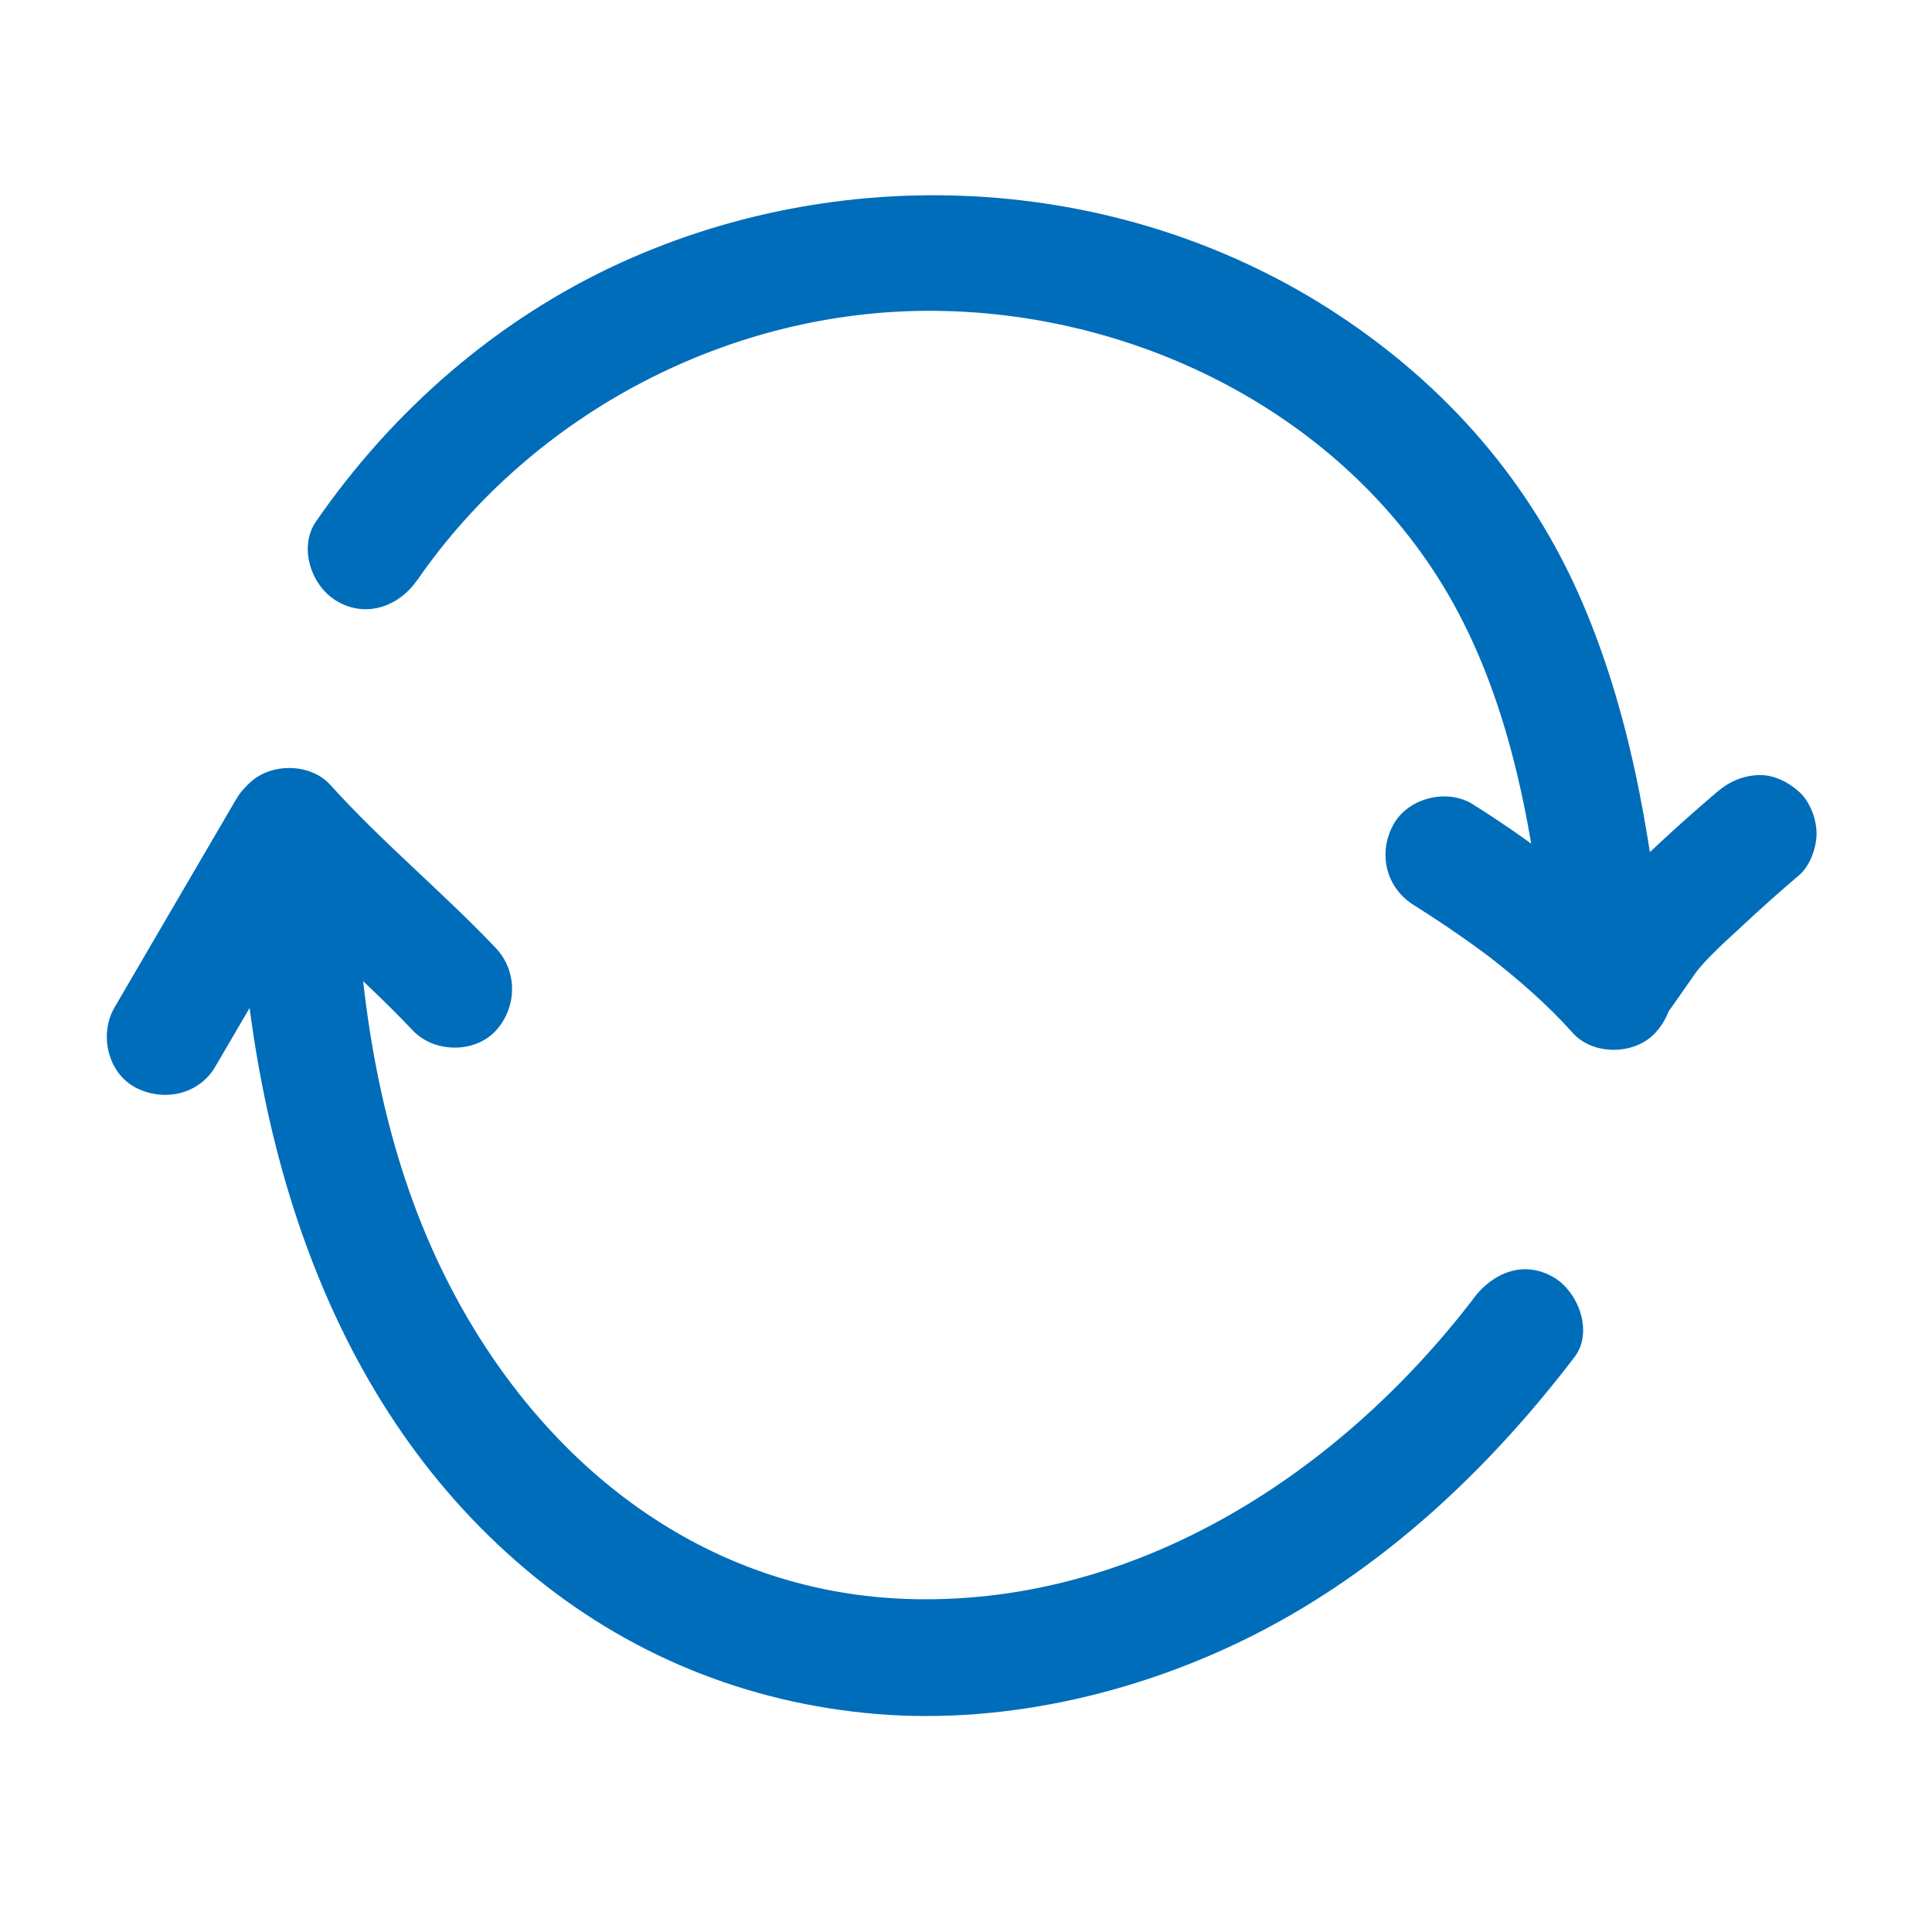 <svg width="71" height="71" viewBox="0 0 71 71" fill="none" xmlns="http://www.w3.org/2000/svg">
<path d="M54.153 47.718C49.267 54.098 41.883 58.923 33.632 58.769C25.38 58.614 19.112 53.119 15.893 45.924C13.849 41.356 13.145 36.281 13.042 31.318C12.982 28.562 8.689 28.554 8.749 31.318C8.946 40.841 11.556 50.895 18.984 57.386C22.616 60.563 26.977 62.461 31.786 62.95C36.594 63.44 41.677 62.306 46.048 60.1C50.77 57.713 54.668 54.055 57.862 49.873C58.566 48.955 58.008 47.469 57.09 46.937C55.982 46.293 54.857 46.782 54.153 47.71V47.718Z" fill="#006DBB"/>
<path d="M8.68 29.369C7.186 31.919 5.7 34.47 4.206 37.028C3.64 37.999 3.949 39.424 4.979 39.965C6.009 40.506 7.315 40.231 7.916 39.192C9.41 36.642 10.895 34.092 12.389 31.533C12.956 30.563 12.647 29.138 11.616 28.597C10.586 28.056 9.281 28.331 8.68 29.369Z" fill="#006DBB"/>
<path d="M9.101 31.885C11.007 33.997 13.222 35.817 15.18 37.878C15.953 38.694 17.447 38.719 18.219 37.878C18.992 37.036 19.044 35.714 18.219 34.838C16.262 32.778 14.046 30.957 12.14 28.845C11.385 28.012 9.865 28.021 9.101 28.845C8.285 29.738 8.294 30.992 9.101 31.885Z" fill="#006DBB"/>
<path d="M15.326 21.332C19.584 15.167 26.84 11.363 34.327 11.423C42.244 11.483 50.126 15.648 53.758 22.834C55.827 26.93 56.488 31.653 56.935 36.169C57.047 37.319 57.837 38.316 59.081 38.316C60.155 38.316 61.34 37.328 61.228 36.169C60.756 31.378 60.06 26.587 58.146 22.13C56.231 17.674 53.131 14.179 49.181 11.569C41.385 6.426 31.236 5.808 22.796 9.663C18.271 11.732 14.433 15.081 11.616 19.16C10.955 20.113 11.436 21.547 12.389 22.096C13.454 22.723 14.665 22.285 15.326 21.323V21.332Z" fill="#006DBB"/>
<path d="M51.964 33.267C53.054 33.954 54.119 34.684 55.141 35.474L54.703 35.139C55.802 35.997 56.866 36.916 57.794 37.955C58.541 38.797 60.078 38.779 60.833 37.955C61.657 37.062 61.632 35.817 60.833 34.916C59.932 33.902 58.901 33.001 57.828 32.168C56.635 31.241 55.415 30.365 54.127 29.558C53.174 28.957 51.723 29.326 51.191 30.33C50.633 31.387 50.942 32.632 51.964 33.267Z" fill="#006DBB"/>
<path d="M61.211 37.311C61.683 36.684 62.104 36.023 62.576 35.396L62.242 35.834C62.739 35.19 63.366 34.64 63.967 34.082C64.671 33.421 65.393 32.777 66.131 32.15C66.526 31.807 66.758 31.137 66.758 30.631C66.758 30.124 66.526 29.471 66.131 29.111C65.736 28.75 65.187 28.458 64.611 28.484C64.036 28.51 63.547 28.724 63.092 29.111C61.975 30.064 60.885 31.051 59.837 32.082C58.919 32.983 58.266 34.117 57.502 35.138C57.193 35.559 57.15 36.315 57.287 36.796C57.425 37.276 57.811 37.834 58.275 38.075C58.773 38.341 59.374 38.47 59.932 38.29L60.447 38.075C60.773 37.886 61.022 37.628 61.22 37.302L61.211 37.311Z" fill="#006DBB"/>
</svg>
